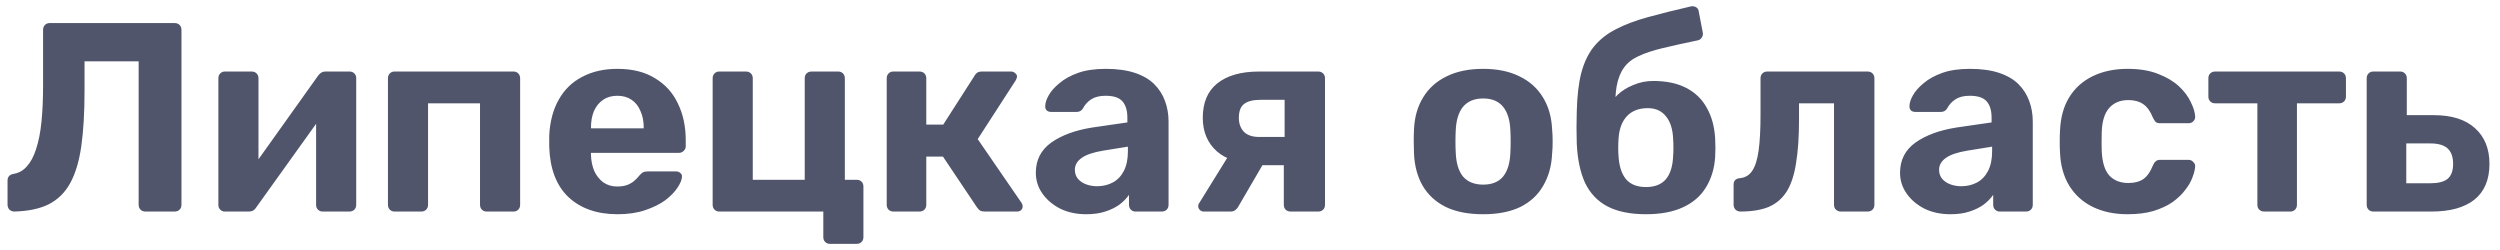 <?xml version="1.0" encoding="UTF-8"?> <svg xmlns="http://www.w3.org/2000/svg" width="130" height="13" viewBox="0 0 130 13" fill="none"><path d="M7.56 11C7.457 11 7.373 10.967 7.308 10.902C7.243 10.837 7.21 10.753 7.21 10.65V3.188H4.396V4.714C4.396 5.843 4.34 6.805 4.228 7.598C4.116 8.382 3.925 9.021 3.654 9.516C3.383 10.011 3.01 10.379 2.534 10.622C2.067 10.855 1.47 10.981 0.742 11C0.649 11 0.565 10.967 0.49 10.902C0.425 10.827 0.392 10.739 0.392 10.636V9.39C0.392 9.194 0.499 9.077 0.714 9.04C0.985 8.993 1.213 8.863 1.4 8.648C1.596 8.433 1.755 8.135 1.876 7.752C2.007 7.36 2.1 6.889 2.156 6.338C2.212 5.778 2.24 5.143 2.24 4.434V1.55C2.24 1.447 2.273 1.363 2.338 1.298C2.403 1.233 2.483 1.2 2.576 1.2H9.086C9.189 1.2 9.273 1.233 9.338 1.298C9.403 1.363 9.436 1.447 9.436 1.55V10.65C9.436 10.753 9.403 10.837 9.338 10.902C9.273 10.967 9.189 11 9.086 11H7.56ZM11.677 11C11.593 11 11.518 10.967 11.453 10.902C11.387 10.837 11.355 10.757 11.355 10.664V4.07C11.355 3.967 11.387 3.883 11.453 3.818C11.518 3.753 11.597 3.72 11.691 3.72H13.091C13.193 3.72 13.277 3.753 13.343 3.818C13.408 3.883 13.441 3.967 13.441 4.07V9.39L12.881 9.068L16.535 3.944C16.581 3.879 16.633 3.827 16.689 3.79C16.754 3.743 16.833 3.72 16.927 3.72H18.187C18.28 3.72 18.359 3.753 18.425 3.818C18.49 3.883 18.523 3.958 18.523 4.042V10.65C18.523 10.753 18.49 10.837 18.425 10.902C18.359 10.967 18.275 11 18.173 11H16.773C16.679 11 16.6 10.967 16.535 10.902C16.469 10.837 16.437 10.753 16.437 10.65V5.54L17.011 5.638L13.329 10.776C13.291 10.841 13.24 10.897 13.175 10.944C13.109 10.981 13.035 11 12.951 11H11.677ZM20.509 11C20.416 11 20.336 10.967 20.271 10.902C20.206 10.837 20.173 10.753 20.173 10.65V4.07C20.173 3.967 20.206 3.883 20.271 3.818C20.336 3.753 20.416 3.72 20.509 3.72H26.711C26.804 3.72 26.884 3.753 26.949 3.818C27.014 3.883 27.047 3.967 27.047 4.07V10.65C27.047 10.753 27.014 10.837 26.949 10.902C26.884 10.967 26.804 11 26.711 11H25.311C25.208 11 25.124 10.967 25.059 10.902C24.994 10.837 24.961 10.753 24.961 10.65V5.372H22.259V10.65C22.259 10.753 22.226 10.837 22.161 10.902C22.096 10.967 22.012 11 21.909 11H20.509ZM32.116 11.14C31.043 11.14 30.189 10.841 29.554 10.244C28.929 9.647 28.598 8.779 28.56 7.64C28.56 7.565 28.56 7.467 28.56 7.346C28.56 7.215 28.56 7.113 28.56 7.038C28.598 6.319 28.761 5.703 29.05 5.19C29.34 4.667 29.746 4.271 30.268 4C30.791 3.72 31.402 3.58 32.102 3.58C32.886 3.58 33.54 3.743 34.062 4.07C34.594 4.387 34.991 4.826 35.252 5.386C35.523 5.937 35.658 6.571 35.658 7.29V7.612C35.658 7.705 35.621 7.785 35.546 7.85C35.481 7.915 35.402 7.948 35.308 7.948H30.73C30.73 7.957 30.73 7.976 30.73 8.004C30.73 8.023 30.73 8.041 30.73 8.06C30.74 8.359 30.796 8.634 30.898 8.886C31.01 9.129 31.164 9.325 31.36 9.474C31.566 9.623 31.808 9.698 32.088 9.698C32.322 9.698 32.513 9.665 32.662 9.6C32.812 9.535 32.933 9.455 33.026 9.362C33.129 9.269 33.204 9.189 33.25 9.124C33.334 9.031 33.4 8.975 33.446 8.956C33.502 8.928 33.586 8.914 33.698 8.914H35.154C35.248 8.914 35.322 8.942 35.378 8.998C35.444 9.045 35.472 9.115 35.462 9.208C35.453 9.357 35.374 9.544 35.224 9.768C35.084 9.983 34.874 10.197 34.594 10.412C34.314 10.617 33.964 10.79 33.544 10.93C33.134 11.07 32.658 11.14 32.116 11.14ZM30.73 6.674H33.474V6.646C33.474 6.31 33.418 6.021 33.306 5.778C33.204 5.526 33.05 5.33 32.844 5.19C32.639 5.05 32.392 4.98 32.102 4.98C31.813 4.98 31.566 5.05 31.36 5.19C31.155 5.33 30.996 5.526 30.884 5.778C30.782 6.021 30.73 6.31 30.73 6.646V6.674ZM43.148 12.68C43.054 12.68 42.975 12.647 42.91 12.582C42.844 12.517 42.812 12.433 42.812 12.33V11H37.394C37.3 11 37.221 10.967 37.156 10.902C37.09 10.837 37.058 10.753 37.058 10.65V4.07C37.058 3.967 37.09 3.883 37.156 3.818C37.221 3.753 37.3 3.72 37.394 3.72H38.794C38.896 3.72 38.98 3.753 39.046 3.818C39.111 3.883 39.144 3.967 39.144 4.07V9.348H41.846V4.07C41.846 3.967 41.878 3.883 41.944 3.818C42.009 3.753 42.093 3.72 42.196 3.72H43.596C43.689 3.72 43.768 3.753 43.834 3.818C43.899 3.883 43.932 3.967 43.932 4.07V9.348H44.548C44.65 9.348 44.734 9.381 44.8 9.446C44.865 9.511 44.898 9.595 44.898 9.698V12.33C44.898 12.433 44.865 12.517 44.8 12.582C44.734 12.647 44.65 12.68 44.548 12.68H43.148ZM46.445 11C46.351 11 46.272 10.967 46.207 10.902C46.141 10.837 46.109 10.753 46.109 10.65V4.07C46.109 3.967 46.141 3.883 46.207 3.818C46.272 3.753 46.351 3.72 46.445 3.72H47.817C47.919 3.72 48.003 3.753 48.069 3.818C48.134 3.883 48.167 3.967 48.167 4.07V6.478H49.049L50.673 3.944C50.701 3.888 50.743 3.837 50.799 3.79C50.864 3.743 50.948 3.72 51.051 3.72H52.577C52.661 3.72 52.731 3.748 52.787 3.804C52.852 3.851 52.885 3.911 52.885 3.986C52.885 4.014 52.875 4.047 52.857 4.084C52.847 4.121 52.833 4.154 52.815 4.182L50.841 7.234L53.123 10.552C53.16 10.608 53.179 10.669 53.179 10.734C53.179 10.809 53.151 10.874 53.095 10.93C53.039 10.977 52.969 11 52.885 11H51.191C51.097 11 51.018 10.981 50.953 10.944C50.897 10.897 50.845 10.841 50.799 10.776L49.035 8.144H48.167V10.65C48.167 10.753 48.134 10.837 48.069 10.902C48.003 10.967 47.919 11 47.817 11H46.445ZM56.481 11.14C55.986 11.14 55.543 11.047 55.151 10.86C54.759 10.664 54.446 10.403 54.213 10.076C53.98 9.749 53.863 9.385 53.863 8.984C53.863 8.321 54.129 7.799 54.661 7.416C55.202 7.033 55.912 6.772 56.789 6.632L58.623 6.366V6.114C58.623 5.75 58.539 5.47 58.371 5.274C58.203 5.078 57.909 4.98 57.489 4.98C57.181 4.98 56.934 5.041 56.747 5.162C56.56 5.283 56.416 5.442 56.313 5.638C56.238 5.759 56.131 5.82 55.991 5.82H54.661C54.558 5.82 54.479 5.792 54.423 5.736C54.367 5.671 54.344 5.596 54.353 5.512C54.353 5.353 54.414 5.167 54.535 4.952C54.656 4.737 54.843 4.527 55.095 4.322C55.347 4.107 55.669 3.93 56.061 3.79C56.453 3.65 56.934 3.58 57.503 3.58C58.091 3.58 58.595 3.65 59.015 3.79C59.435 3.93 59.771 4.126 60.023 4.378C60.275 4.63 60.462 4.924 60.583 5.26C60.704 5.587 60.765 5.941 60.765 6.324V10.65C60.765 10.753 60.732 10.837 60.667 10.902C60.602 10.967 60.518 11 60.415 11H59.043C58.95 11 58.87 10.967 58.805 10.902C58.74 10.837 58.707 10.753 58.707 10.65V10.132C58.586 10.309 58.422 10.477 58.217 10.636C58.012 10.785 57.764 10.907 57.475 11C57.195 11.093 56.864 11.14 56.481 11.14ZM57.041 9.684C57.349 9.684 57.624 9.619 57.867 9.488C58.11 9.357 58.301 9.157 58.441 8.886C58.581 8.615 58.651 8.275 58.651 7.864V7.626L57.349 7.836C56.845 7.92 56.476 8.046 56.243 8.214C56.01 8.382 55.893 8.587 55.893 8.83C55.893 9.007 55.944 9.161 56.047 9.292C56.159 9.423 56.304 9.521 56.481 9.586C56.658 9.651 56.845 9.684 57.041 9.684ZM67.108 11C67.005 11 66.921 10.967 66.856 10.902C66.791 10.837 66.758 10.753 66.758 10.65V8.592H65.484V8.522C64.513 8.522 63.781 8.307 63.286 7.878C62.791 7.439 62.544 6.856 62.544 6.128C62.544 5.335 62.796 4.737 63.3 4.336C63.813 3.925 64.537 3.72 65.47 3.72H68.55C68.653 3.72 68.737 3.753 68.802 3.818C68.868 3.883 68.9 3.967 68.9 4.07V10.65C68.9 10.753 68.868 10.837 68.802 10.902C68.737 10.967 68.653 11 68.55 11H67.108ZM62.6 11C62.516 11 62.446 10.972 62.39 10.916C62.334 10.86 62.306 10.795 62.306 10.72C62.306 10.692 62.311 10.659 62.32 10.622C62.339 10.585 62.362 10.547 62.39 10.51L63.916 8.046L65.792 8.34L64.364 10.79C64.327 10.846 64.275 10.897 64.21 10.944C64.154 10.981 64.089 11 64.014 11H62.6ZM65.484 7.122H66.8V5.19H65.554C65.171 5.19 64.887 5.26 64.7 5.4C64.513 5.54 64.42 5.783 64.42 6.128C64.42 6.417 64.504 6.655 64.672 6.842C64.85 7.029 65.12 7.122 65.484 7.122ZM77.126 11.14C76.351 11.14 75.703 11.014 75.18 10.762C74.657 10.501 74.256 10.132 73.976 9.656C73.705 9.18 73.556 8.625 73.528 7.99C73.519 7.803 73.514 7.593 73.514 7.36C73.514 7.117 73.519 6.907 73.528 6.73C73.556 6.086 73.715 5.531 74.004 5.064C74.293 4.588 74.699 4.224 75.222 3.972C75.745 3.711 76.379 3.58 77.126 3.58C77.863 3.58 78.493 3.711 79.016 3.972C79.539 4.224 79.945 4.588 80.234 5.064C80.523 5.531 80.682 6.086 80.71 6.73C80.729 6.907 80.738 7.117 80.738 7.36C80.738 7.593 80.729 7.803 80.71 7.99C80.682 8.625 80.528 9.18 80.248 9.656C79.977 10.132 79.581 10.501 79.058 10.762C78.535 11.014 77.891 11.14 77.126 11.14ZM77.126 9.6C77.583 9.6 77.929 9.46 78.162 9.18C78.395 8.891 78.521 8.471 78.54 7.92C78.549 7.78 78.554 7.593 78.554 7.36C78.554 7.127 78.549 6.94 78.54 6.8C78.521 6.259 78.395 5.843 78.162 5.554C77.929 5.265 77.583 5.12 77.126 5.12C76.669 5.12 76.319 5.265 76.076 5.554C75.843 5.843 75.717 6.259 75.698 6.8C75.689 6.94 75.684 7.127 75.684 7.36C75.684 7.593 75.689 7.78 75.698 7.92C75.717 8.471 75.843 8.891 76.076 9.18C76.319 9.46 76.669 9.6 77.126 9.6ZM85.59 11.14C84.778 11.14 84.111 11.005 83.588 10.734C83.075 10.463 82.688 10.057 82.426 9.516C82.174 8.965 82.03 8.284 81.992 7.472C81.983 7.201 81.978 6.921 81.978 6.632C81.978 6.343 81.983 6.063 81.992 5.792C82.011 4.989 82.09 4.317 82.23 3.776C82.38 3.225 82.599 2.773 82.888 2.418C83.187 2.054 83.565 1.755 84.022 1.522C84.489 1.279 85.044 1.069 85.688 0.892C86.332 0.715 87.079 0.528 87.928 0.332C88.022 0.313 88.11 0.327 88.194 0.374C88.278 0.421 88.325 0.495 88.334 0.598L88.544 1.69C88.563 1.793 88.544 1.881 88.488 1.956C88.442 2.031 88.376 2.077 88.292 2.096C87.574 2.245 86.962 2.381 86.458 2.502C85.954 2.623 85.534 2.763 85.198 2.922C84.872 3.071 84.62 3.272 84.442 3.524C84.265 3.767 84.139 4.089 84.064 4.49C83.999 4.882 83.976 5.381 83.994 5.988L83.672 5.666C83.738 5.395 83.882 5.153 84.106 4.938C84.33 4.723 84.606 4.551 84.932 4.42C85.259 4.28 85.604 4.21 85.968 4.21C86.65 4.21 87.224 4.331 87.69 4.574C88.157 4.817 88.512 5.162 88.754 5.61C89.006 6.049 89.151 6.576 89.188 7.192C89.207 7.537 89.207 7.859 89.188 8.158C89.151 8.755 88.992 9.283 88.712 9.74C88.442 10.188 88.045 10.533 87.522 10.776C87 11.019 86.356 11.14 85.59 11.14ZM85.59 9.726C86.048 9.726 86.393 9.591 86.626 9.32C86.86 9.04 86.986 8.629 87.004 8.088C87.014 7.985 87.018 7.855 87.018 7.696C87.018 7.528 87.014 7.379 87.004 7.248C86.986 6.725 86.86 6.324 86.626 6.044C86.402 5.764 86.09 5.624 85.688 5.624C85.222 5.624 84.858 5.764 84.596 6.044C84.335 6.324 84.19 6.725 84.162 7.248C84.153 7.379 84.148 7.528 84.148 7.696C84.148 7.855 84.153 7.985 84.162 8.088C84.19 8.629 84.321 9.04 84.554 9.32C84.788 9.591 85.133 9.726 85.59 9.726ZM90.497 11C90.403 11 90.32 10.967 90.245 10.902C90.18 10.827 90.147 10.743 90.147 10.65V9.6C90.147 9.395 90.259 9.283 90.483 9.264C90.754 9.236 90.963 9.11 91.113 8.886C91.272 8.653 91.383 8.298 91.449 7.822C91.514 7.346 91.547 6.735 91.547 5.988V4.07C91.547 3.967 91.579 3.883 91.645 3.818C91.71 3.753 91.794 3.72 91.897 3.72H97.119C97.222 3.72 97.305 3.753 97.371 3.818C97.436 3.883 97.469 3.967 97.469 4.07V10.65C97.469 10.753 97.436 10.837 97.371 10.902C97.305 10.967 97.222 11 97.119 11H95.719C95.626 11 95.541 10.967 95.467 10.902C95.401 10.837 95.369 10.753 95.369 10.65V5.372H93.549V6.226C93.549 7.113 93.498 7.864 93.395 8.48C93.302 9.096 93.138 9.591 92.905 9.964C92.671 10.328 92.359 10.594 91.967 10.762C91.575 10.921 91.085 11 90.497 11ZM101.42 11.14C100.926 11.14 100.482 11.047 100.09 10.86C99.698 10.664 99.386 10.403 99.153 10.076C98.919 9.749 98.802 9.385 98.802 8.984C98.802 8.321 99.069 7.799 99.6 7.416C100.142 7.033 100.851 6.772 101.728 6.632L103.562 6.366V6.114C103.562 5.75 103.478 5.47 103.31 5.274C103.142 5.078 102.848 4.98 102.428 4.98C102.12 4.98 101.873 5.041 101.686 5.162C101.5 5.283 101.355 5.442 101.252 5.638C101.178 5.759 101.07 5.82 100.93 5.82H99.6C99.498 5.82 99.418 5.792 99.362 5.736C99.306 5.671 99.283 5.596 99.293 5.512C99.293 5.353 99.353 5.167 99.475 4.952C99.596 4.737 99.782 4.527 100.034 4.322C100.286 4.107 100.608 3.93 101 3.79C101.392 3.65 101.873 3.58 102.442 3.58C103.03 3.58 103.534 3.65 103.954 3.79C104.374 3.93 104.71 4.126 104.962 4.378C105.214 4.63 105.401 4.924 105.522 5.26C105.644 5.587 105.704 5.941 105.704 6.324V10.65C105.704 10.753 105.672 10.837 105.606 10.902C105.541 10.967 105.457 11 105.354 11H103.982C103.889 11 103.81 10.967 103.744 10.902C103.679 10.837 103.646 10.753 103.646 10.65V10.132C103.525 10.309 103.362 10.477 103.156 10.636C102.951 10.785 102.704 10.907 102.414 11C102.134 11.093 101.803 11.14 101.42 11.14ZM101.98 9.684C102.288 9.684 102.564 9.619 102.806 9.488C103.049 9.357 103.24 9.157 103.38 8.886C103.52 8.615 103.59 8.275 103.59 7.864V7.626L102.288 7.836C101.784 7.92 101.416 8.046 101.182 8.214C100.949 8.382 100.832 8.587 100.832 8.83C100.832 9.007 100.884 9.161 100.986 9.292C101.098 9.423 101.243 9.521 101.42 9.586C101.598 9.651 101.784 9.684 101.98 9.684ZM110.634 11.14C109.952 11.14 109.35 11.014 108.828 10.762C108.314 10.51 107.908 10.146 107.61 9.67C107.311 9.185 107.148 8.606 107.12 7.934C107.11 7.785 107.106 7.598 107.106 7.374C107.106 7.141 107.11 6.949 107.12 6.8C107.148 6.119 107.306 5.54 107.596 5.064C107.894 4.579 108.305 4.21 108.828 3.958C109.35 3.706 109.952 3.58 110.634 3.58C111.259 3.58 111.791 3.669 112.23 3.846C112.668 4.014 113.028 4.229 113.308 4.49C113.588 4.751 113.793 5.027 113.924 5.316C114.064 5.596 114.138 5.843 114.148 6.058C114.157 6.151 114.124 6.235 114.05 6.31C113.984 6.375 113.905 6.408 113.812 6.408H112.314C112.22 6.408 112.146 6.385 112.09 6.338C112.043 6.282 111.996 6.207 111.95 6.114C111.819 5.787 111.651 5.554 111.446 5.414C111.24 5.274 110.984 5.204 110.676 5.204C110.256 5.204 109.924 5.339 109.682 5.61C109.439 5.881 109.308 6.301 109.29 6.87C109.28 7.234 109.28 7.565 109.29 7.864C109.318 8.443 109.448 8.863 109.682 9.124C109.924 9.385 110.256 9.516 110.676 9.516C111.002 9.516 111.264 9.446 111.46 9.306C111.656 9.166 111.819 8.933 111.95 8.606C111.987 8.513 112.034 8.443 112.09 8.396C112.146 8.34 112.22 8.312 112.314 8.312H113.812C113.905 8.312 113.984 8.349 114.05 8.424C114.124 8.489 114.157 8.569 114.148 8.662C114.138 8.821 114.092 9.007 114.008 9.222C113.933 9.437 113.807 9.656 113.63 9.88C113.462 10.104 113.242 10.314 112.972 10.51C112.701 10.697 112.37 10.851 111.978 10.972C111.595 11.084 111.147 11.14 110.634 11.14ZM117.733 11C117.63 11 117.546 10.967 117.481 10.902C117.415 10.837 117.383 10.753 117.383 10.65V5.372H115.185C115.082 5.372 114.998 5.339 114.933 5.274C114.867 5.209 114.835 5.125 114.835 5.022V4.07C114.835 3.967 114.867 3.883 114.933 3.818C114.998 3.753 115.082 3.72 115.185 3.72H121.639C121.741 3.72 121.825 3.753 121.891 3.818C121.956 3.883 121.989 3.967 121.989 4.07V5.022C121.989 5.125 121.956 5.209 121.891 5.274C121.825 5.339 121.741 5.372 121.639 5.372H119.441V10.65C119.441 10.753 119.408 10.837 119.343 10.902C119.277 10.967 119.198 11 119.105 11H117.733ZM123.404 11C123.31 11 123.231 10.967 123.166 10.902C123.1 10.837 123.068 10.753 123.068 10.65V4.07C123.068 3.967 123.1 3.883 123.166 3.818C123.231 3.753 123.31 3.72 123.404 3.72H124.818C124.911 3.72 124.99 3.753 125.056 3.818C125.121 3.883 125.154 3.967 125.154 4.07V5.988H126.554C127.496 5.988 128.215 6.217 128.71 6.674C129.204 7.122 129.452 7.738 129.452 8.522C129.452 9.343 129.19 9.964 128.668 10.384C128.145 10.795 127.403 11 126.442 11H123.404ZM125.126 9.53H126.372C126.782 9.53 127.081 9.455 127.268 9.306C127.464 9.147 127.562 8.886 127.562 8.522C127.562 8.167 127.468 7.901 127.282 7.724C127.095 7.547 126.792 7.458 126.372 7.458H125.126V9.53Z" fill="#50556C"></path></svg> 